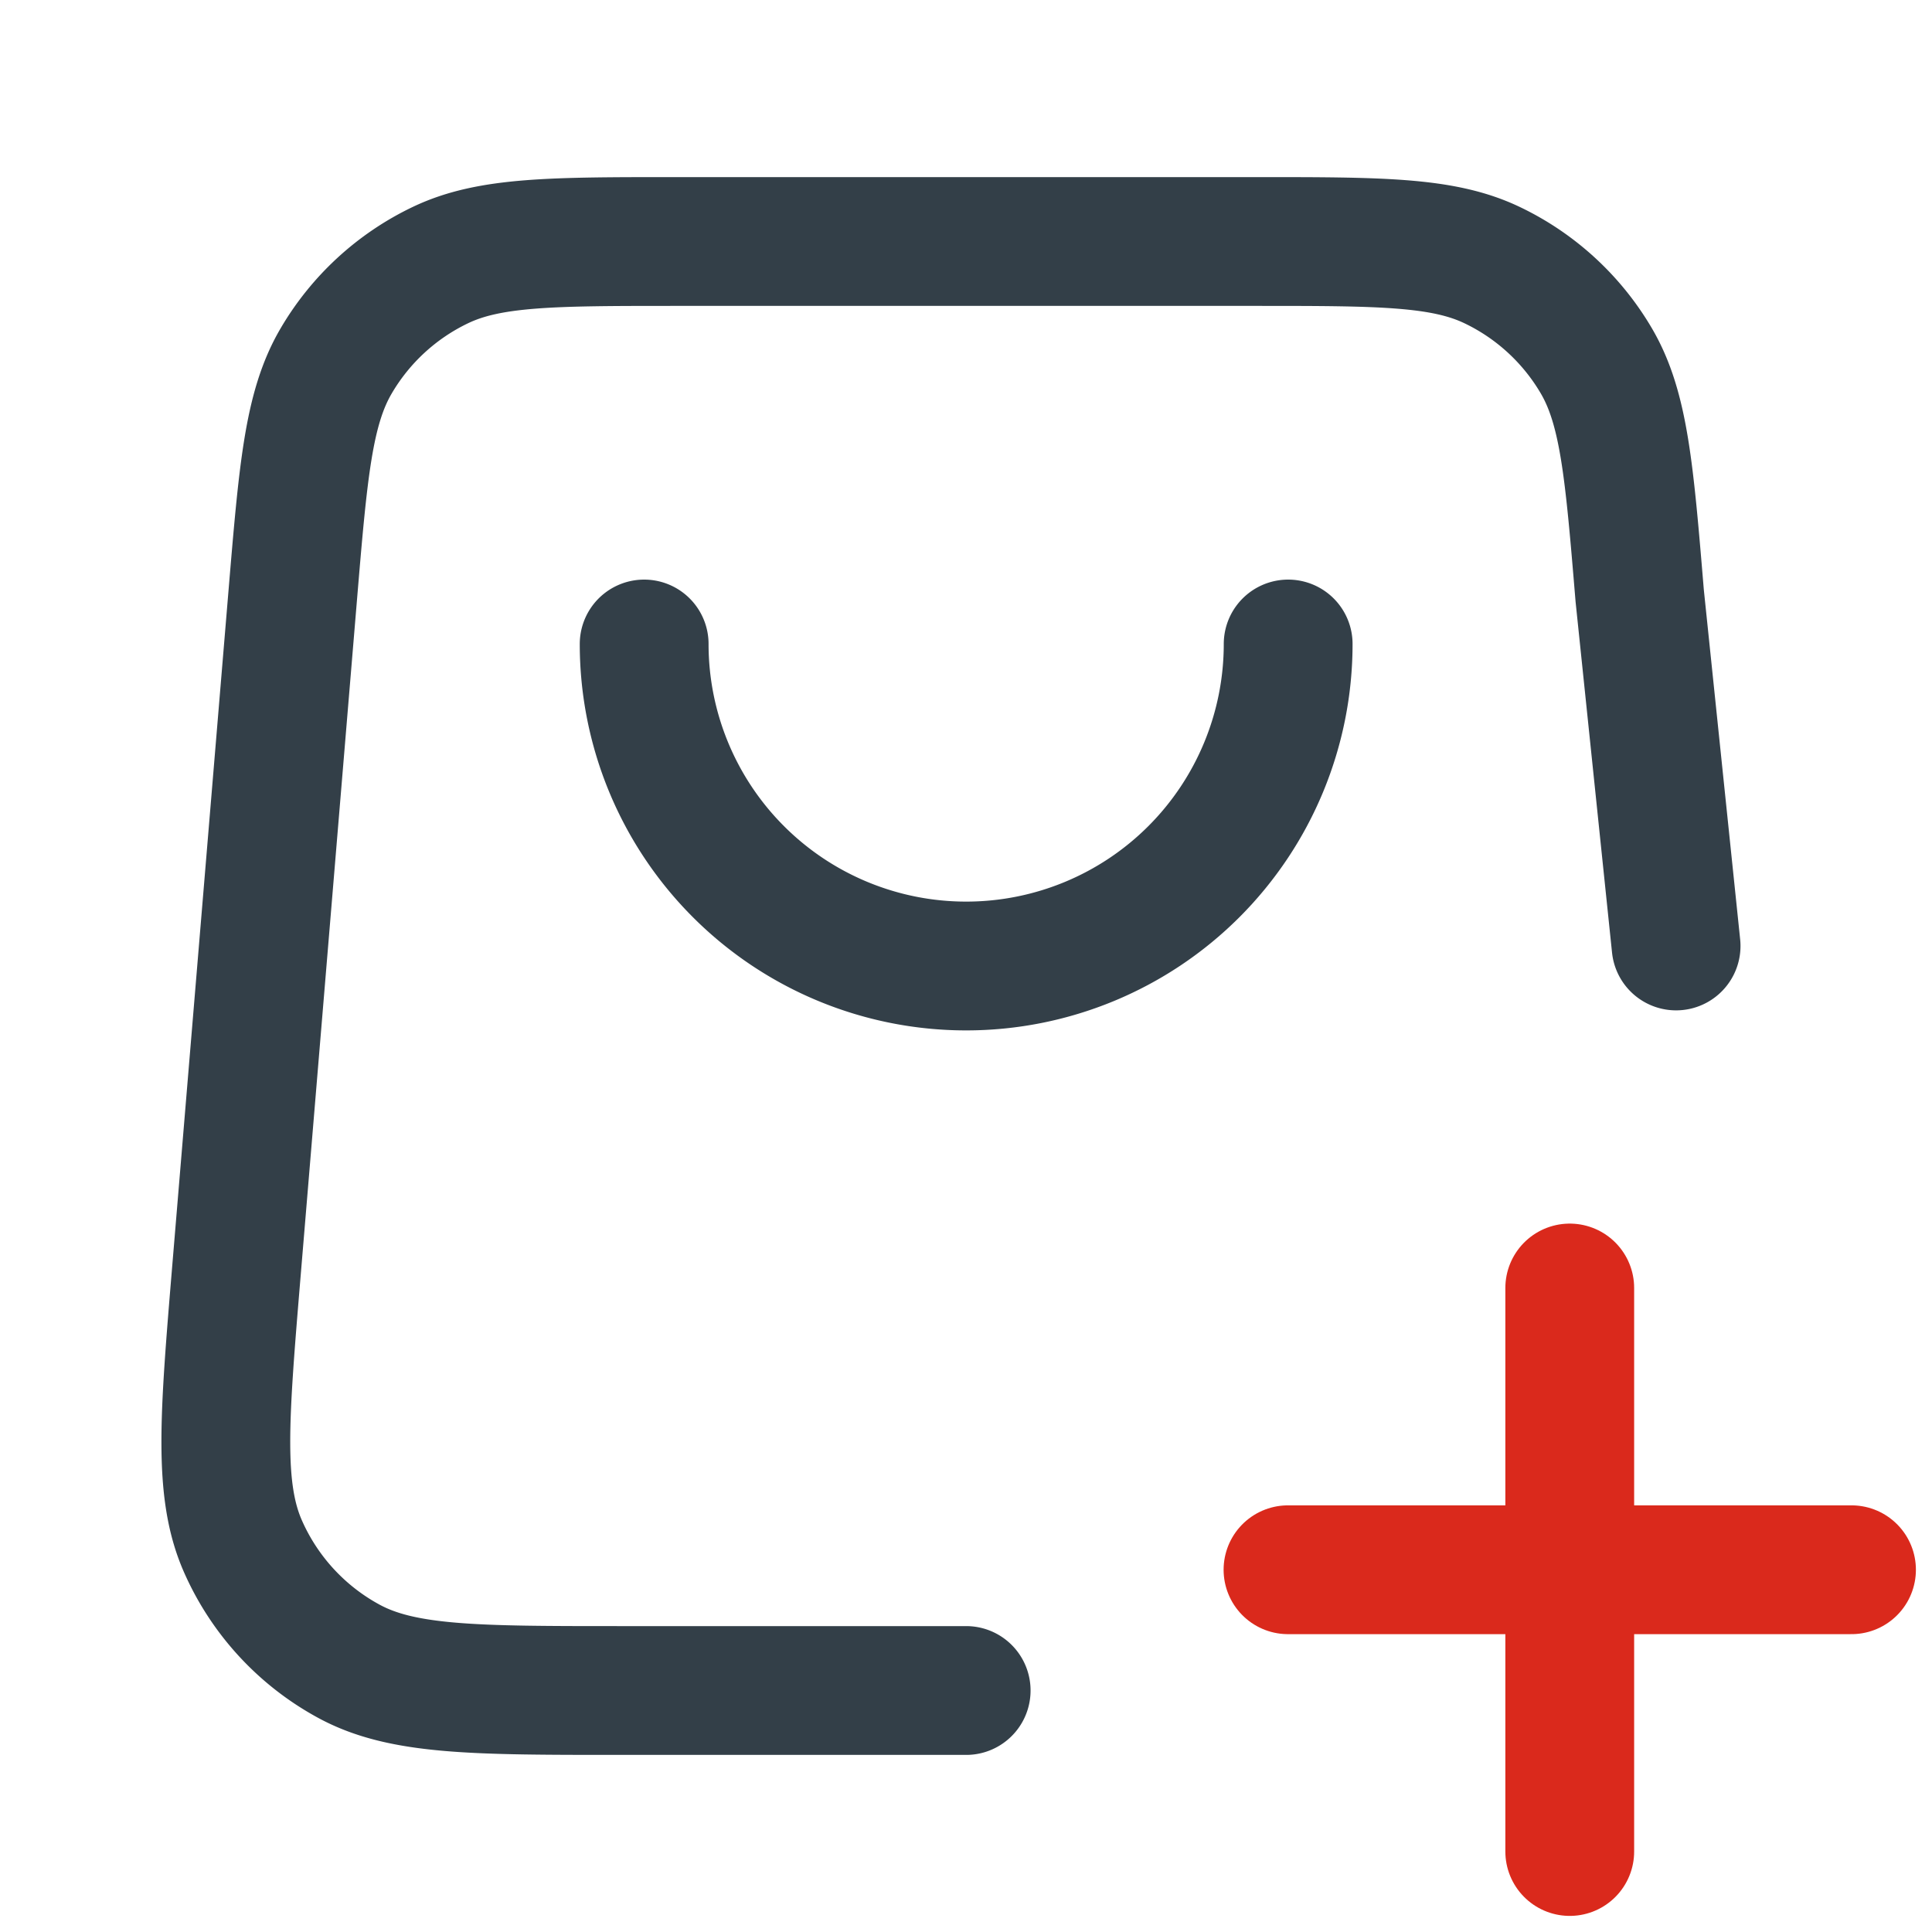 <svg width="24" height="24" fill="none" xmlns="http://www.w3.org/2000/svg"><path d="M12.002 21H7.72c-1.81 0-2.716 0-3.384-.362a3 3 0 01-1.32-1.434c-.305-.696-.23-1.598-.08-3.403l.7-8.4c.13-1.552.195-2.329.539-2.916a3 3 0 011.294-1.191C6.082 3 6.861 3 8.419 3h7.167c1.558 0 2.337 0 2.951.294a3 3 0 011.294 1.19c.344.588.409 1.365.538 2.917l.452 4.35M16.002 8a4 4 0 11-8 0" stroke="#333F48" stroke-width="1.6" stroke-linecap="round" stroke-linejoin="round"/><path d="M19.5 16v7M16 19.5h7" stroke="#DA291C" stroke-width="1.6" stroke-linecap="round" stroke-linejoin="round"/></svg>